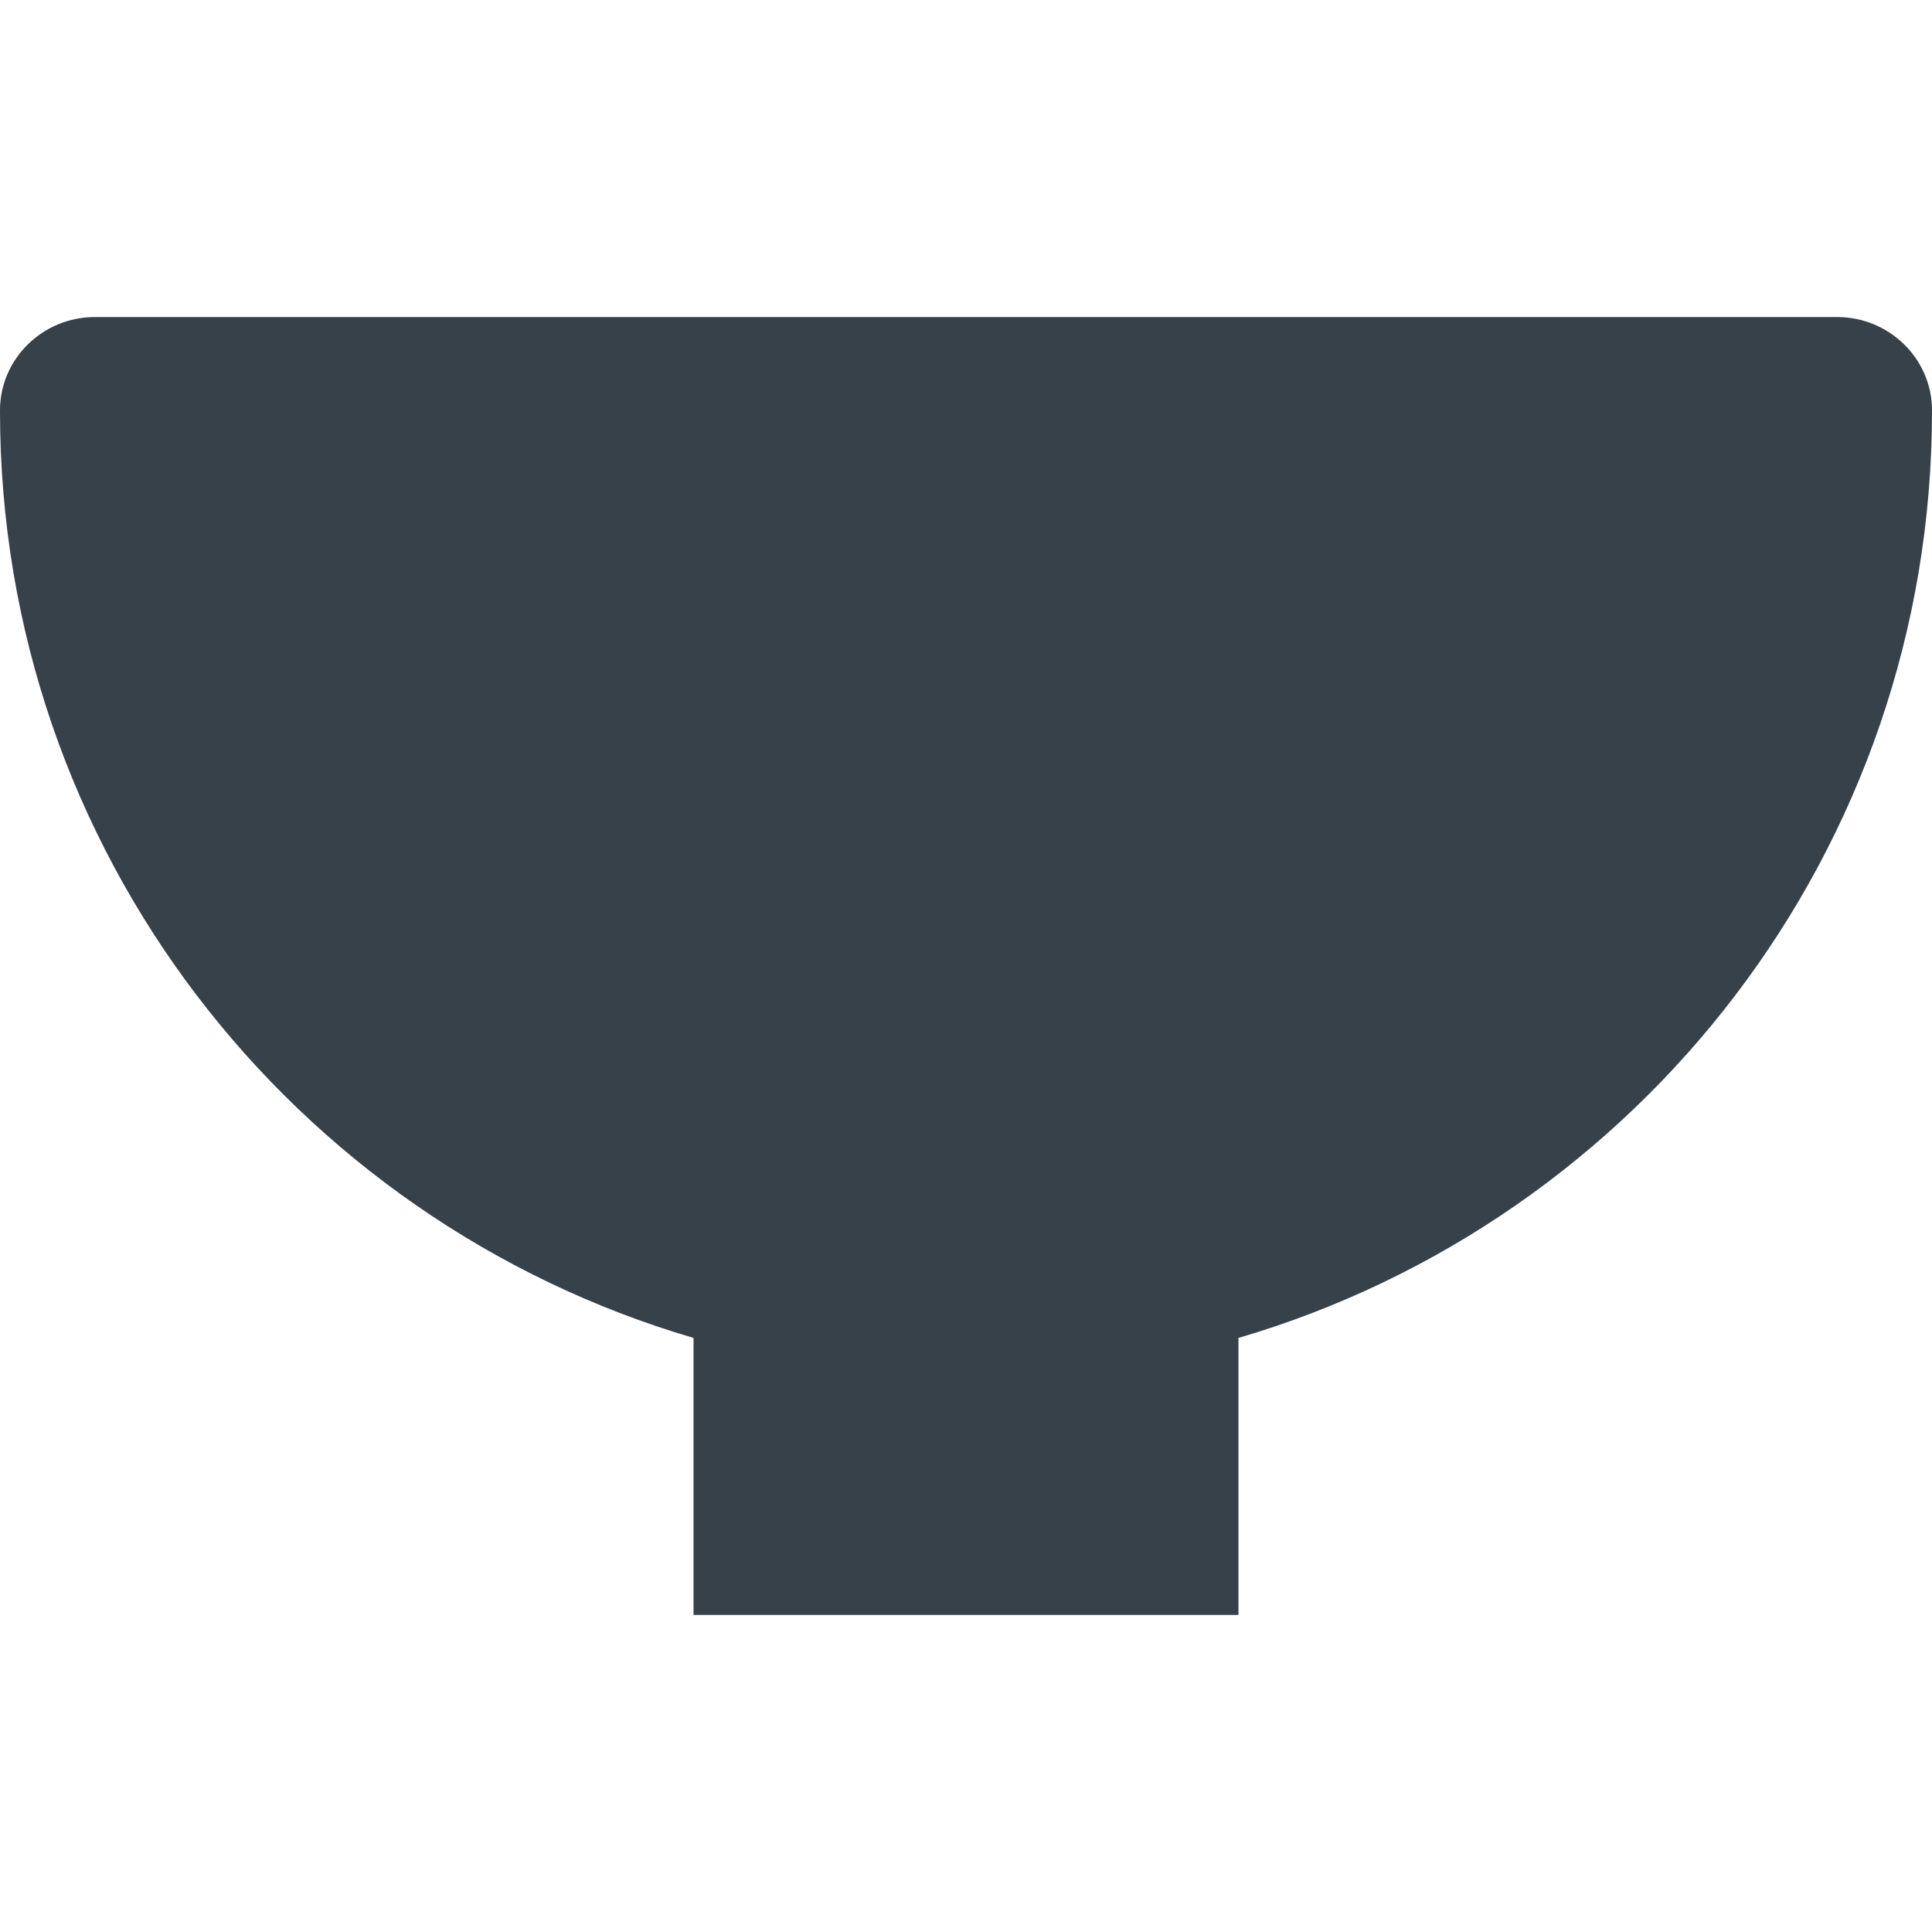 <?xml version="1.0" encoding="utf-8"?>
<!-- Generator: Adobe Illustrator 18.1.1, SVG Export Plug-In . SVG Version: 6.00 Build 0)  -->
<!DOCTYPE svg PUBLIC "-//W3C//DTD SVG 1.1//EN" "http://www.w3.org/Graphics/SVG/1.1/DTD/svg11.dtd">
<svg version="1.1" id="_x31_0" xmlns="http://www.w3.org/2000/svg" xmlns:xlink="http://www.w3.org/1999/xlink" x="0px" y="0px"
	 viewBox="0 0 512 512" style="enable-background:new 0 0 512 512;" xml:space="preserve">
<style type="text/css">
	.st0{fill:#374149;}
</style>
<g>
	<path class="st0" d="M486.883,84.02H25.117C11.41,84.02,0.016,95.004,0,108.711c0,0.086,0,0.168,0,0.254
		c0,116.301,77.582,214.426,183.793,245.602v73.031v0.222l0,0v0.16h144.414v-73.414C434.418,323.391,512,225.266,512,108.965
		c0-0.086,0-0.168,0-0.254C511.988,95.004,500.59,84.02,486.883,84.02z"/>
</g>
</svg>
